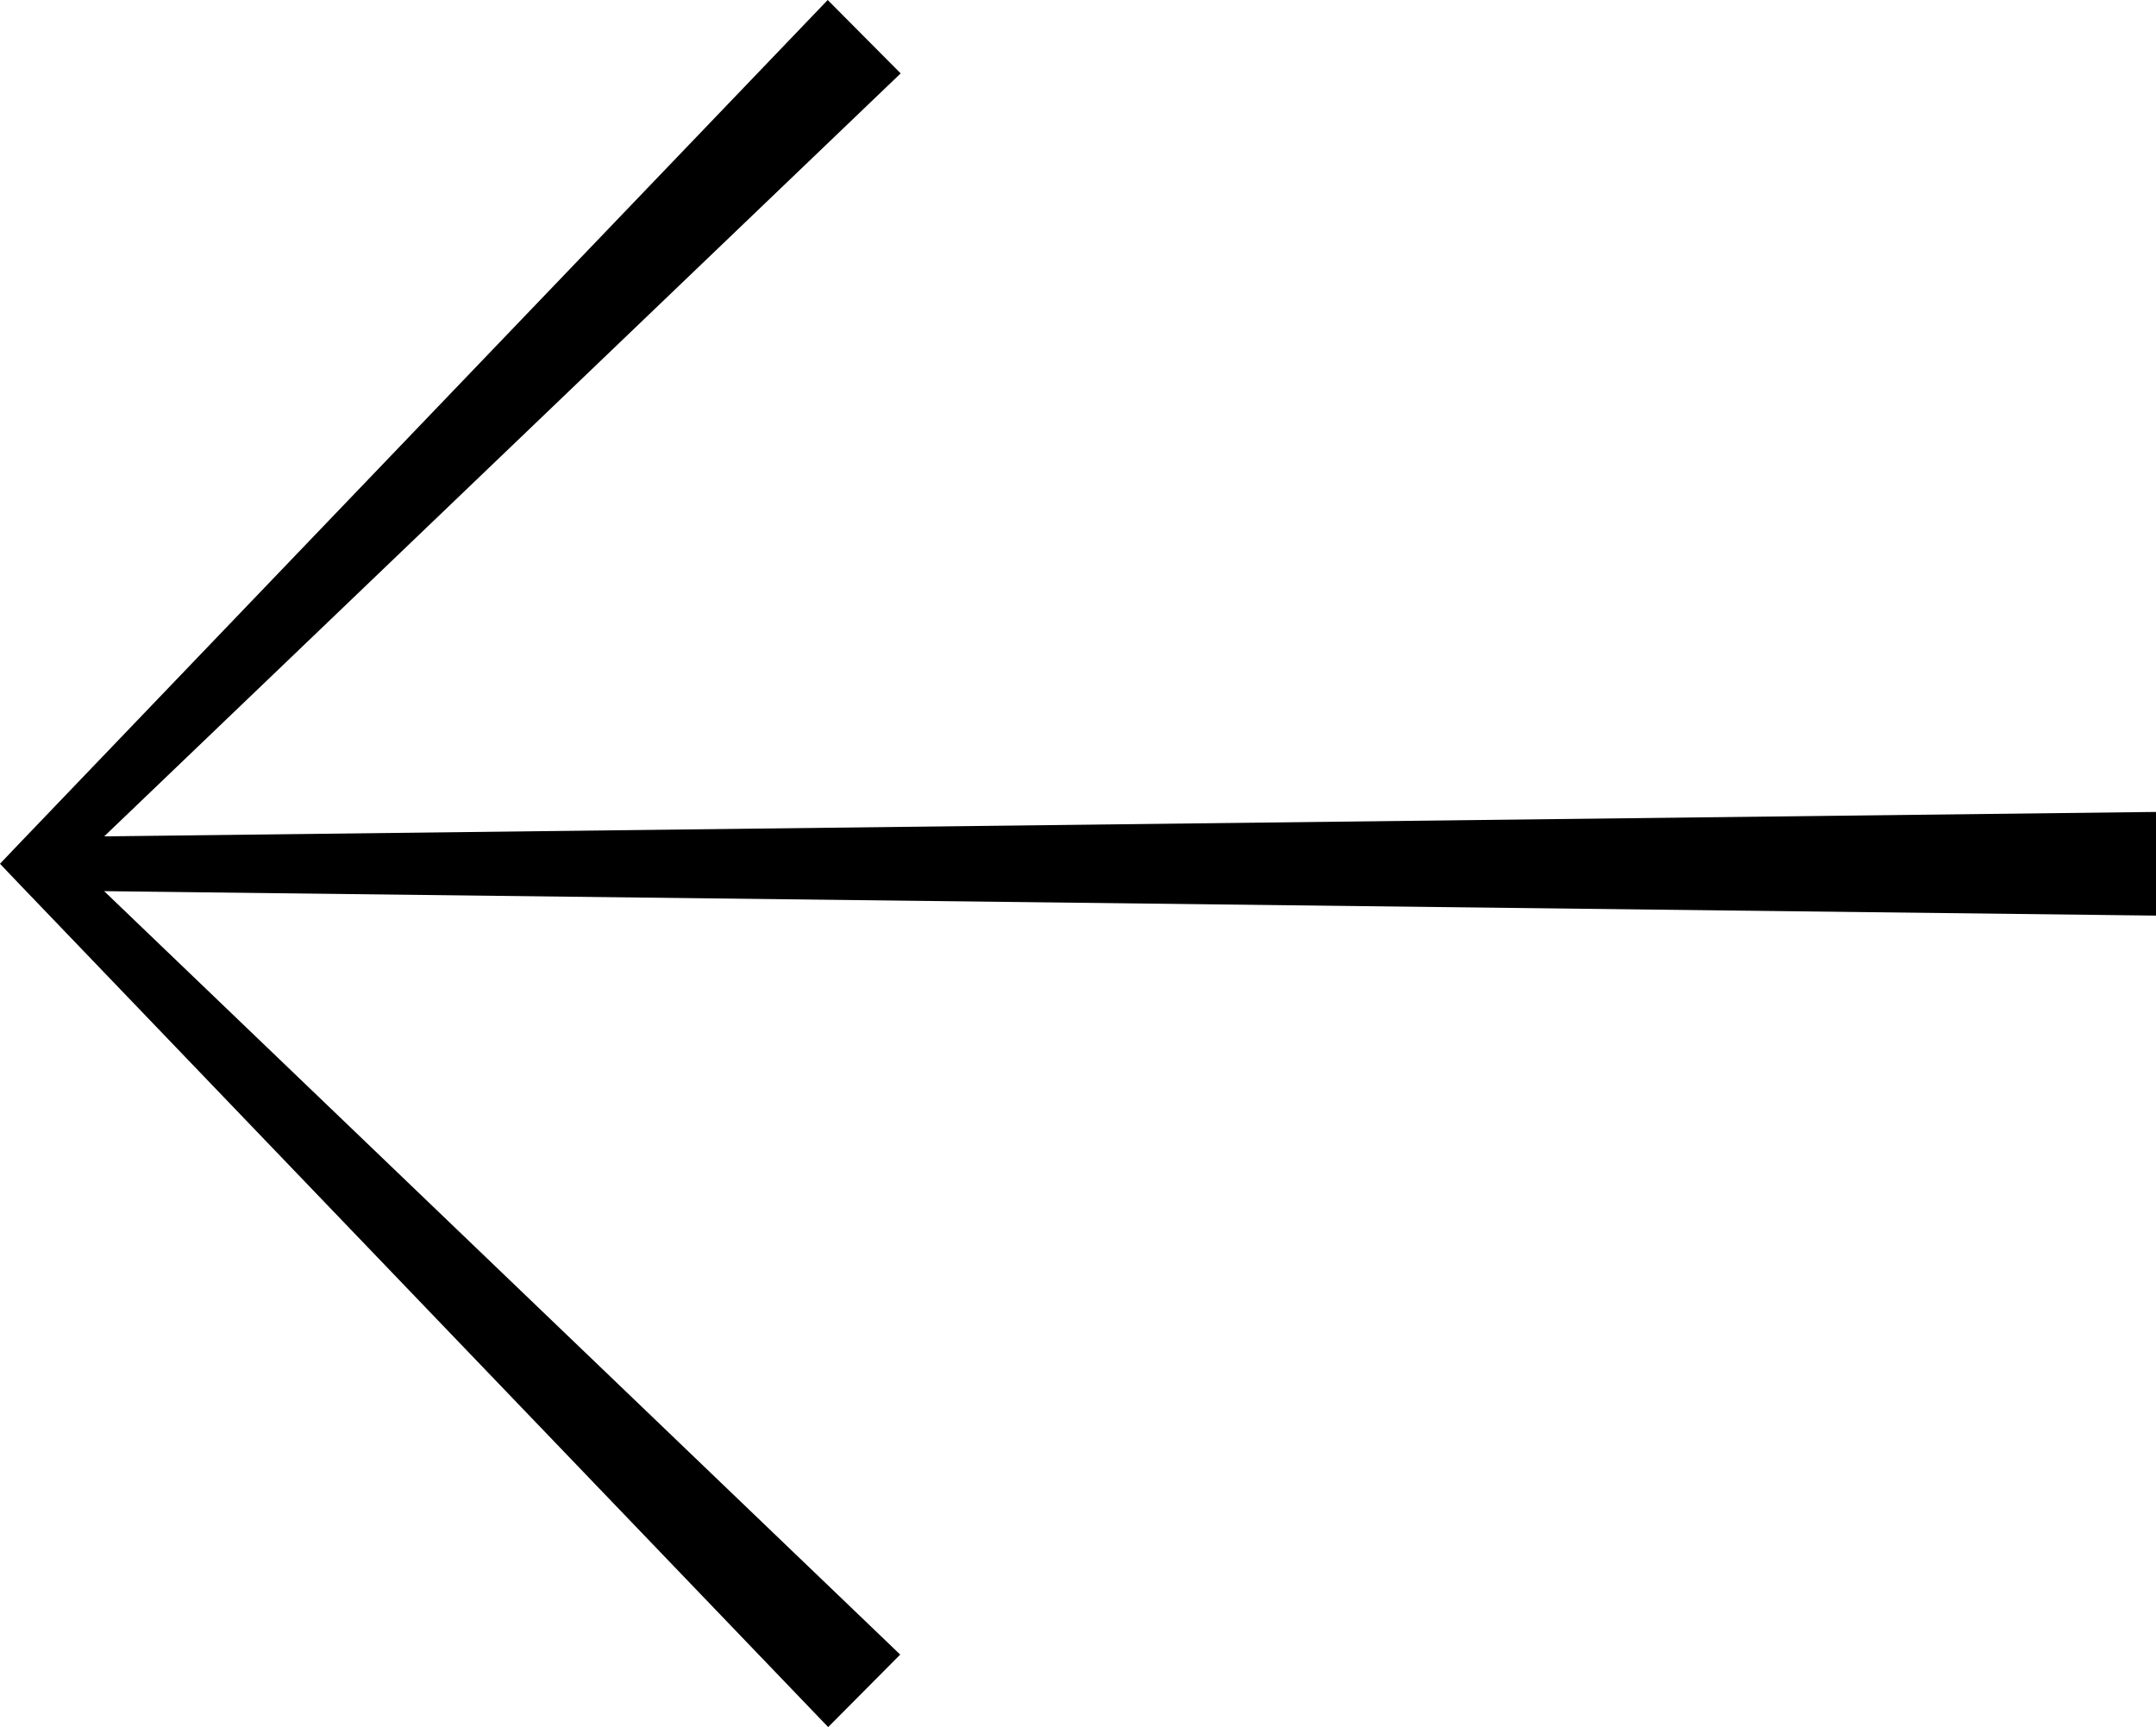 <?xml version="1.0" encoding="UTF-8"?>
<svg id="Capa_2" data-name="Capa 2" xmlns="http://www.w3.org/2000/svg" viewBox="0 0 46.99 37.65">
  <g id="Capa_1-2" data-name="Capa 1">
    <g>
      <polygon points="18.05 37.65 .39 19.24 0 18.83 .39 18.42 18.04 0 19.63 1.6 1.22 19.24 1.22 18.42 19.62 36.07 18.05 37.65 18.05 37.65"/>
      <polygon points=".8 18.25 46.99 17.7 46.99 19.96 .8 19.41 .8 18.25 .8 18.25"/>
    </g>
  </g>
</svg>